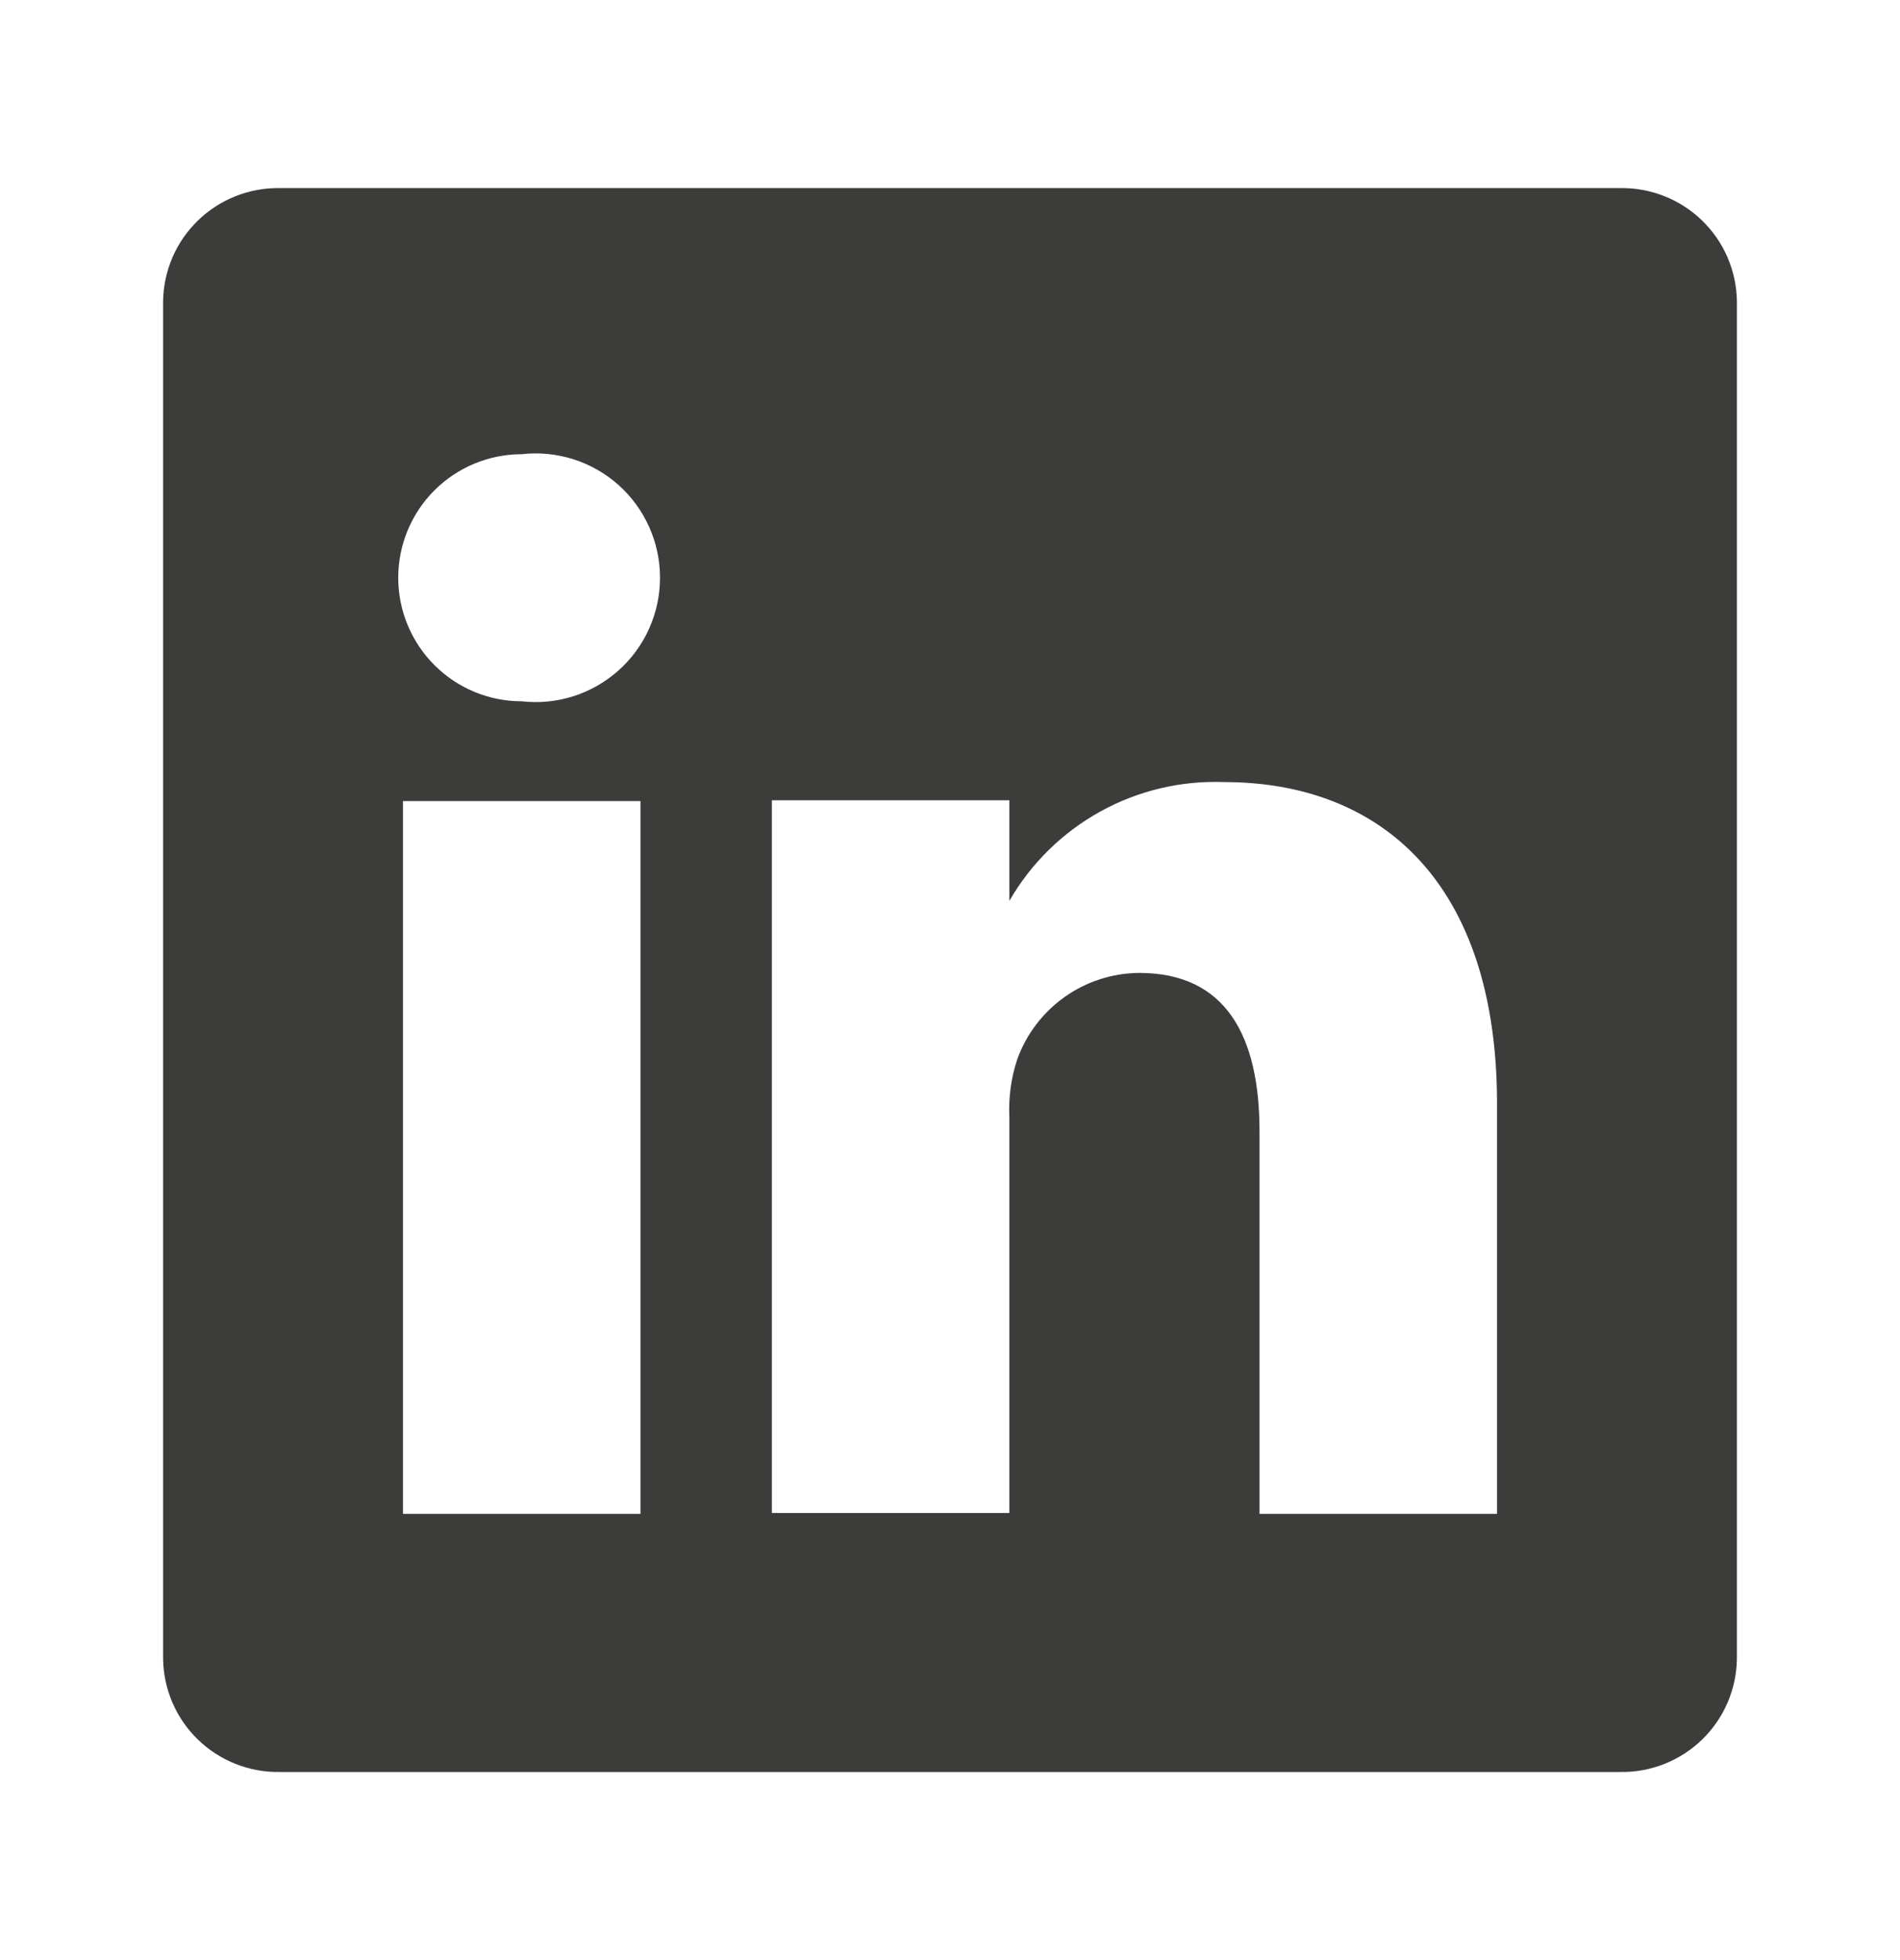 <?xml version="1.0" encoding="UTF-8"?> <svg xmlns="http://www.w3.org/2000/svg" width="32" height="33" viewBox="0 0 32 33" fill="none"><g id="uil:linkedin"><path id="Vector" d="M27.293 3.167H4.707C4.453 3.163 4.201 3.21 3.965 3.304C3.729 3.398 3.514 3.537 3.332 3.714C3.15 3.891 3.004 4.102 2.904 4.335C2.804 4.569 2.75 4.819 2.747 5.073V27.927C2.75 28.181 2.804 28.431 2.904 28.665C3.004 28.898 3.15 29.109 3.332 29.286C3.514 29.463 3.729 29.602 3.965 29.696C4.201 29.79 4.453 29.837 4.707 29.833H27.293C27.547 29.837 27.799 29.79 28.035 29.696C28.271 29.602 28.486 29.463 28.668 29.286C28.85 29.109 28.996 28.898 29.096 28.665C29.196 28.431 29.25 28.181 29.253 27.927V5.073C29.25 4.819 29.196 4.569 29.096 4.335C28.996 4.102 28.85 3.891 28.668 3.714C28.486 3.537 28.271 3.398 28.035 3.304C27.799 3.21 27.547 3.163 27.293 3.167ZM10.787 25.487H6.787V13.487H10.787V25.487ZM8.787 11.807C8.235 11.807 7.706 11.588 7.316 11.197C6.926 10.807 6.707 10.278 6.707 9.727C6.707 9.175 6.926 8.646 7.316 8.256C7.706 7.866 8.235 7.647 8.787 7.647C9.08 7.613 9.376 7.643 9.657 7.732C9.938 7.821 10.197 7.969 10.417 8.165C10.637 8.362 10.813 8.602 10.933 8.871C11.054 9.14 11.116 9.432 11.116 9.727C11.116 10.021 11.054 10.313 10.933 10.582C10.813 10.851 10.637 11.092 10.417 11.288C10.197 11.484 9.938 11.632 9.657 11.722C9.376 11.811 9.08 11.84 8.787 11.807ZM25.213 25.487H21.213V19.047C21.213 17.433 20.64 16.38 19.187 16.38C18.737 16.383 18.299 16.524 17.932 16.784C17.565 17.044 17.286 17.41 17.133 17.833C17.029 18.147 16.984 18.477 17 18.807V25.473H13V13.473H17V15.167C17.363 14.536 17.892 14.017 18.529 13.664C19.165 13.312 19.886 13.14 20.613 13.167C23.28 13.167 25.213 14.887 25.213 18.58V25.487Z" fill="#3C3C3B"></path></g></svg> 